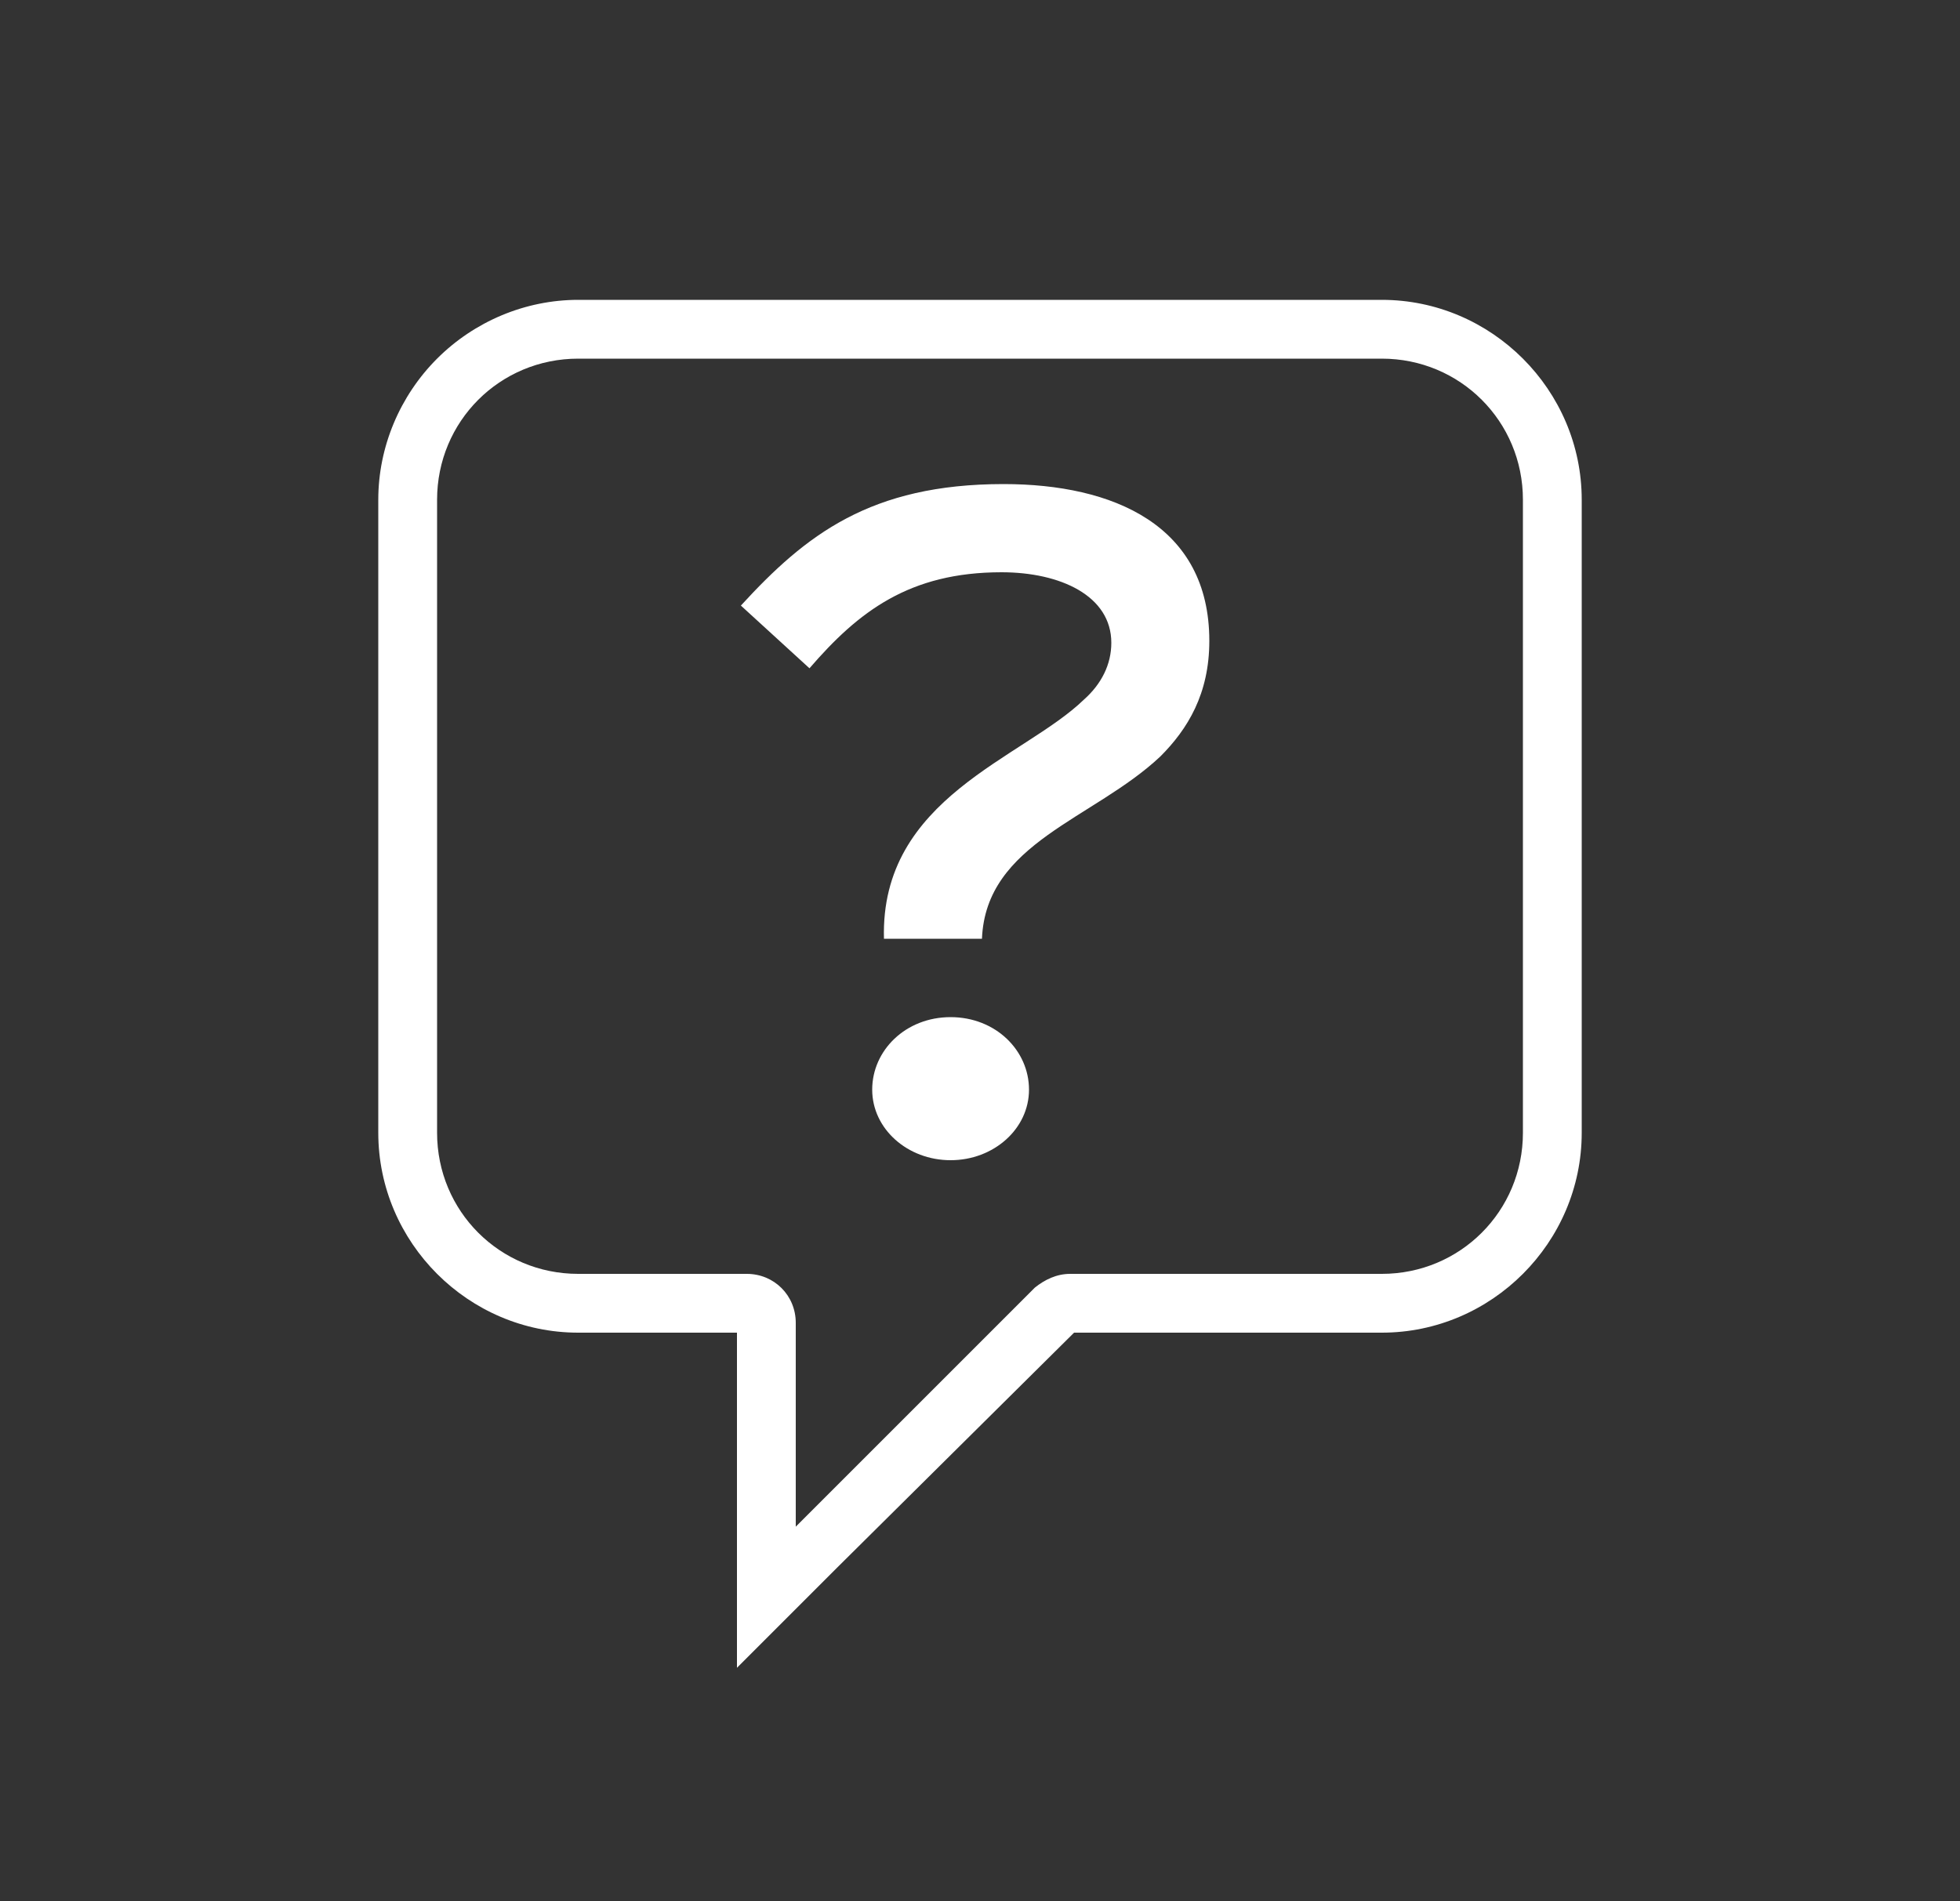 <?xml version="1.0" encoding="utf-8"?>
<!-- Generator: Adobe Illustrator 21.1.0, SVG Export Plug-In . SVG Version: 6.00 Build 0)  -->
<svg version="1.1" id="Capa_1" xmlns="http://www.w3.org/2000/svg" xmlns:xlink="http://www.w3.org/1999/xlink" x="0px" y="0px"
	 viewBox="0 0 100 97" style="enable-background:new 0 0 100 97;" xml:space="preserve">
<rect x="0" y="0" width="100" height="97" fill="#333333" stroke="none"/>
<style type="text/css">
	.st0{fill:#FFFFFF;}
</style>
<title>Artboard 24</title>
<g>
	<path class="st0" d="M29.5,18.3L29.5,18.3h41c4,0,7.2,3.2,7.2,7.2v32.3c0,4-3.2,7.2-7.2,7.2H54.6l0,0c-0.7,0-1.3,0.3-1.8,0.7
		L40.6,77.9V67.5c0-1.4-1.1-2.5-2.5-2.5h-8.6l0,0c-4,0-7.2-3.2-7.2-7.2l0,0V25.5C22.3,21.5,25.5,18.3,29.5,18.3 M29.5,15.3
		c-2.7,0-5.3,1.1-7.2,3c-1.9,1.9-3,4.5-3,7.2v32.3c0,5.6,4.6,10.2,10.2,10.2l0,0l0,0h8.1v9.9v7.2l5.1-5.1l12.1-12h15.7
		c5.6,0,10.2-4.6,10.2-10.2V25.5c0-5.6-4.6-10.2-10.2-10.2H29.5L29.5,15.3L29.5,15.3z"/>
</g>
<g>
	<path class="st0" d="M37.8,30.9c3.3-3.6,6.6-6.2,13.4-6.2c5.6,0,10.5,2.1,10.5,8c0,2.7-1.1,4.5-2.5,5.9c-3.4,3.2-8.9,4.4-9.1,9.3
		h-5c-0.2-7.2,7.1-9.2,10.2-12.2c0.9-0.8,1.4-1.8,1.4-2.9c0-2.4-2.6-3.6-5.6-3.6c-4.7,0-7.3,2-9.8,4.9L37.8,30.9z M48.5,51.9
		c2.3,0,4,1.7,4,3.7s-1.8,3.6-4,3.6s-4-1.6-4-3.6S46.2,51.9,48.5,51.9z"/>
</g>
</svg>
